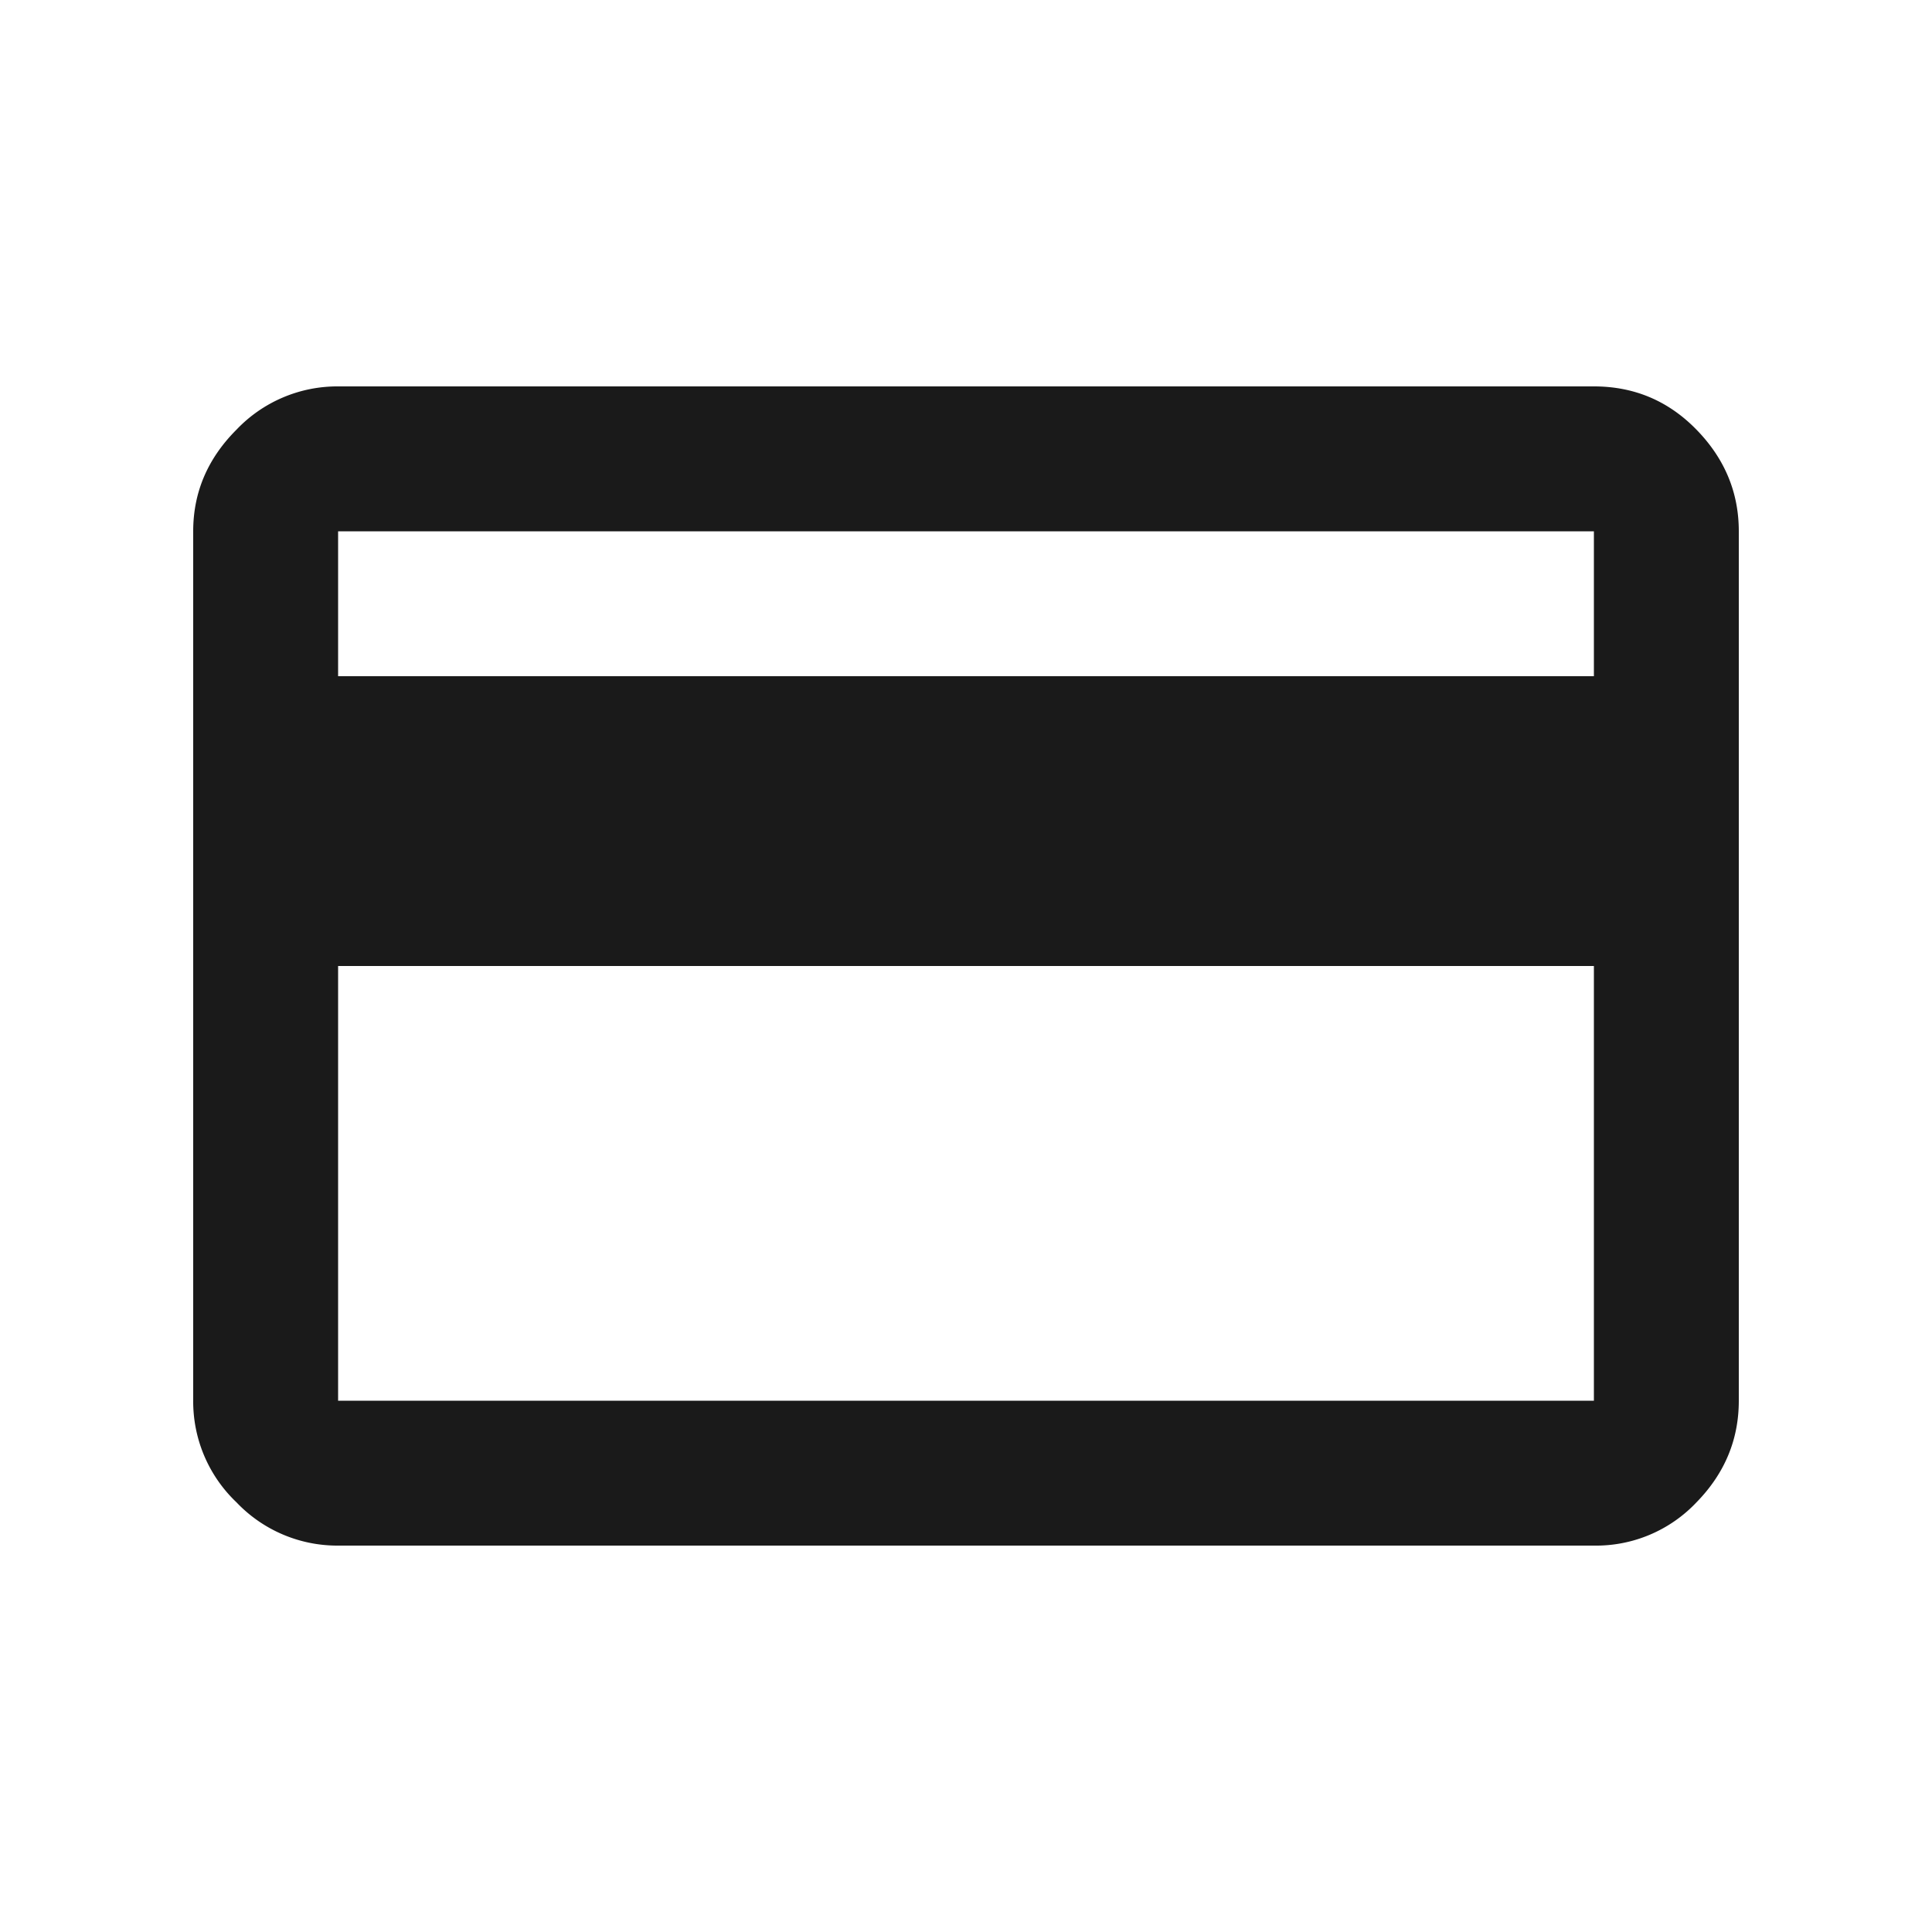 <svg xmlns="http://www.w3.org/2000/svg" width="20" height="20" fill="none"><mask id="a" width="20" height="20" x="0" y="0" maskUnits="userSpaceOnUse" style="mask-type:alpha"><path fill="#D9D9D9" d="M0 0h20v20H0z"/></mask><g mask="url(#a)"><path fill="#1A1A1A" d="M18 5.5v9q0 .604-.438 1.052A1.43 1.43 0 0 1 16.5 16h-13a1.44 1.44 0 0 1-1.052-.448A1.44 1.44 0 0 1 2 14.5v-9q0-.604.448-1.052A1.44 1.44 0 0 1 3.5 4h13q.625 0 1.062.448Q18 4.897 18 5.5M3.5 7h13V5.5h-13zm0 3v4.5h13V10z"/></g></svg>